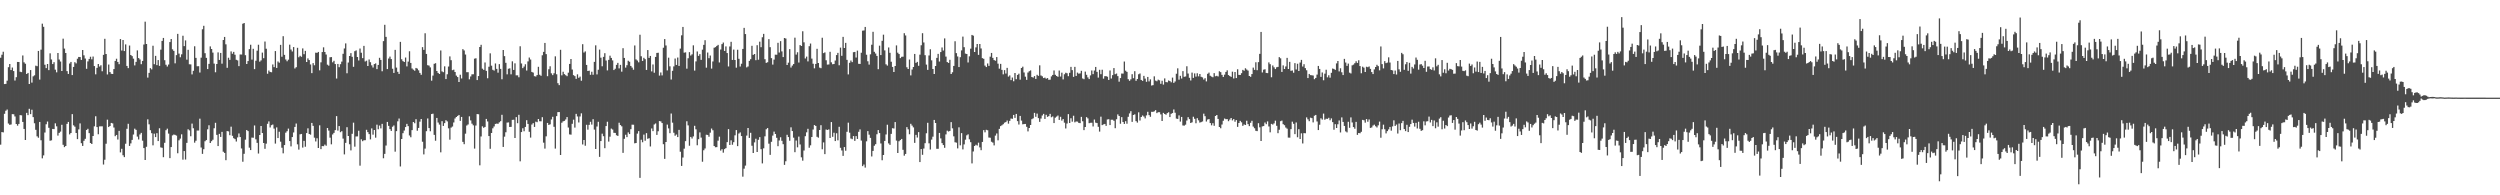<?xml version="1.0" encoding="UTF-8"?>
<svg xmlns="http://www.w3.org/2000/svg" width="1920" height="150">
  <path d="M0 44.362h1v66.755H0zM1 42.021h1v59.416H1zM2 39.727h1v61.966H2zM3 64.559h1v22.858H3zM4 64.414h1v20.634H4zM5 61.930h1v22.197H5zM6 51.587h1v43.264H6zM7 49.139h1v46.740H7zM8 53.791h1v41.820H8zM9 51.868h1v35.797H9zM10 54.567h1v33.201H10zM11 61.844h1v27.597H11zM12 59.301h1v35.948H12zM13 47.542h1v48.991H13zM14 47.599h1v47.588H14zM15 55.071h1v33.373H15zM16 55.383h1v33.202H16zM17 42.621h1v51.013H17zM18 47.874h1v51.166H18zM19 48.956h1v58.555H19zM20 56.831h1v29.845H20zM21 56.001h1v32.413H21zM22 64.529h1v19.022H22zM23 53.803h1v33.843H23zM24 63.416h1v20.878H24zM25 58.631h1v31.350H25zM26 57.853h1v36.820H26zM27 50.425h1v49.277H27zM28 50.854h1v53.848H28zM29 39.126h1v66.670H29zM30 61.144h1v32.488H30zM31 38.159h1v69.557H31zM32 18.164h1v103.460H32zM33 20.591h1v98.774H33zM34 49.726h1v52.050H34zM35 52.340h1v43.080H35zM36 49.163h1v44.183H36zM37 53.853h1v44.298H37zM38 40.971h1v67.093H38zM39 45.656h1v62.104H39zM40 49.202h1v49.839H40zM41 47.780h1v51.389H41zM42 53.480h1v41.248H42zM43 55.564h1v41.465H43zM44 40.689h1v63.445H44zM45 45.705h1v56.344H45zM46 47.277h1v53.816H46zM47 54.549h1v41.283H47zM48 29.678h1v81.545H48zM49 37.350h1v75.630H49zM50 40.720h1v71.390H50zM51 54.615h1v40.501H51zM52 56.786h1v36.835H52zM53 48.777h1v54.423H53zM54 47.587h1v54.573H54zM55 57.675h1v29.981H55zM56 51.412h1v44.854H56zM57 47.774h1v49.527H57zM58 48.670h1v53.498H58zM59 45.112h1v61.754H59zM60 43.715h1v55.654H60zM61 43.827h1v50.942H61zM62 46.014h1v63.947H62zM63 38.420h1v73.662H63zM64 42.490h1v65.627H64zM65 44.927h1v61.695H65zM66 52.844h1v46.970H66zM67 47.170h1v51.773H67zM68 45.236h1v57.024H68zM69 43.577h1v66.243H69zM70 45.569h1v65.016H70zM71 43.423h1v61.021H71zM72 50.743h1v46.300H72zM73 57.105h1v32.178H73zM74 52.144h1v45.451H74zM75 49.159h1v53.950H75zM76 51.105h1v45.957H76zM77 50.128h1v46.905H77zM78 54.755h1v42.286H78zM79 42.117h1v84.268H79zM80 29.821h1v92.872H80zM81 41.453h1v68.941H81zM82 57.208h1v34.684H82zM83 49.553h1v48.037H83zM84 55.324h1v41.466H84zM85 56.655h1v37.735H85zM86 56.808h1v37.943H86zM87 53.025h1v44.932H87zM88 46.812h1v57.778H88zM89 45.124h1v58.495H89zM90 47.589h1v59.547H90zM91 49.312h1v51.191H91zM92 30.004h1v87.063H92zM93 38.794h1v75.500H93zM94 30.736h1v88.533H94zM95 39.196h1v81.461H95zM96 34.078h1v76.295H96zM97 50.653h1v48.273H97zM98 52.319h1v42.734H98zM99 34.968h1v77.112H99zM100 42.226h1v67.907H100zM101 43.119h1v64.322H101zM102 45.032h1v58.272H102zM103 50.231h1v48.595H103zM104 47.497h1v52.224H104zM105 38.727h1v66.189H105zM106 44.578h1v62.537H106zM107 45.694h1v57.580H107zM108 49.295h1v52.765H108zM109 46.776h1v61.244H109zM110 34.193h1v79.540H110zM111 16.622h1v106.251H111zM112 33.814h1v78.904H112zM113 59.582h1v32.051H113zM114 55.973h1v39.505H114zM115 52.334h1v47.670H115zM116 53.273h1v49.021H116zM117 35.102h1v76.495H117zM118 49.300h1v53.357H118zM119 42.910h1v62.383H119zM120 50.020h1v52.285H120zM121 46.108h1v62.227H121zM122 50.593h1v47.923H122zM123 38.130h1v75.085H123zM124 31.455h1v82.061H124zM125 29.148h1v91.556H125zM126 46.211h1v63.481H126zM127 49.697h1v50.306H127zM128 51.087h1v47.733H128zM129 49.550h1v53.048H129zM130 32.288h1v89.161H130zM131 29.931h1v83.030H131zM132 37.879h1v66.096H132zM133 39.045h1v64.298H133zM134 48.664h1v54.907H134zM135 42.317h1v61.838H135zM136 26.004h1v91.684H136zM137 41.175h1v66.620H137zM138 43.988h1v62.461H138zM139 41.716h1v61.466H139zM140 27.465h1v95.153H140zM141 35.455h1v80.587H141zM142 31.034h1v91.464H142zM143 45.838h1v63.868H143zM144 38.266h1v61.035H144zM145 49.370h1v50.774H145zM146 49.443h1v55.198H146zM147 57.114h1v37.790H147zM148 54.398h1v44.111H148zM149 35.548h1v74.019H149zM150 44.444h1v63.620H150zM151 50.908h1v49.355H151zM152 50.826h1v49.400H152zM153 55.726h1v35.407H153zM154 44.299h1v68.993H154zM155 22.460h1v95.695H155zM156 19.836h1v94.756H156zM157 40.872h1v67.633H157zM158 44.422h1v63.151H158zM159 53.055h1v46.297H159zM160 49.072h1v47.120H160zM161 35.625h1v74.191H161zM162 37.623h1v70.802H162zM163 40.380h1v66.918H163zM164 48.865h1v49.631H164zM165 55.476h1v38.820H165zM166 49.152h1v54.444H166zM167 40.251h1v71.925H167zM168 46.006h1v56.786H168zM169 40.648h1v64.523H169zM170 48.884h1v52.410H170zM171 30.736h1v85.793H171zM172 28.353h1v89.124H172zM173 34.027h1v88.993H173zM174 52.081h1v48.593H174zM175 44.340h1v56.586H175zM176 45.959h1v57.890H176zM177 39.471h1v57.808H177zM178 41.269h1v63.050H178zM179 39.853h1v66.292H179zM180 42.039h1v64.821H180zM181 45.927h1v62.787H181zM182 46.369h1v59.151H182zM183 50.812h1v51.712H183zM184 41.825h1v63.455H184zM185 41.877h1v72.127H185zM186 18.251h1v105.950H186zM187 17.685h1v100.456H187zM188 42.410h1v64.875H188zM189 49.169h1v50.668H189zM190 46.905h1v53.820H190zM191 37.716h1v75.711H191zM192 34.358h1v80.917H192zM193 45.777h1v59.895H193zM194 37.470h1v68.297H194zM195 53.069h1v43.294H195zM196 46.656h1v60.332H196zM197 38.911h1v70.793H197zM198 34.368h1v83.560H198zM199 47.385h1v56.314H199zM200 46.401h1v50.355H200zM201 40.397h1v61.772H201zM202 44.689h1v65.138H202zM203 31.898h1v82.376H203zM204 37.421h1v72.936H204zM205 56.644h1v38.439H205zM206 54.166h1v39.051H206zM207 55.243h1v42.670H207zM208 55.504h1v40.638H208zM209 49.505h1v46.162H209zM210 51.580h1v47.180H210zM211 39.205h1v71.095H211zM212 52.168h1v45.678H212zM213 47.181h1v58.869H213zM214 48.136h1v53.030H214zM215 34.476h1v74.340H215zM216 43.569h1v69.874H216zM217 27.784h1v89.960H217zM218 42.113h1v69.285H218zM219 45.690h1v56.189H219zM220 47.063h1v53.697H220zM221 45.822h1v52.941H221zM222 34.293h1v74.032H222zM223 38.022h1v74.392H223zM224 39.515h1v65.736H224zM225 36.147h1v65.598H225zM226 52.566h1v44.944H226zM227 51.628h1v43.260H227zM228 36.726h1v74.137H228zM229 43.975h1v70.904H229zM230 42.851h1v60.296H230zM231 43.608h1v59.266H231zM232 37.194h1v76.151H232zM233 41.603h1v66.592H233zM234 39.043h1v73.644H234zM235 47.600h1v54.602H235zM236 44.848h1v53.700H236zM237 46.131h1v56.772H237zM238 49.531h1v53.882H238zM239 56.176h1v38.236H239zM240 48.497h1v48.191H240zM241 50.119h1v55.587H241zM242 40.436h1v68.193H242zM243 40.595h1v65.618H243zM244 39.860h1v73.828H244zM245 54.009h1v42.244H245zM246 47.854h1v66.684H246zM247 40.003h1v72.171H247zM248 36.371h1v75.885H248zM249 39.950h1v71.084H249zM250 41.908h1v70.039H250zM251 49.648h1v48.638H251zM252 50.433h1v49.849H252zM253 43.982h1v61.723H253zM254 43.845h1v67.027H254zM255 47.859h1v55.389H255zM256 46.692h1v55.333H256zM257 49.217h1v50.704H257zM258 60.312h1v28.878H258zM259 49.112h1v51.180H259zM260 51.612h1v45.231H260zM261 49.319h1v52.195H261zM262 47.293h1v53.482H262zM263 41.334h1v65.120H263zM264 37.196h1v81.376H264zM265 33.346h1v76.384H265zM266 56.255h1v41.414H266zM267 48.022h1v56.423H267zM268 43.015h1v67.794H268zM269 40.820h1v74.687H269zM270 43.645h1v59.130H270zM271 51.293h1v42.909H271zM272 39.297h1v73.321H272zM273 38.707h1v66.102H273zM274 43.784h1v60.975H274zM275 46.453h1v53.968H275zM276 37.278h1v89.931H276zM277 40.490h1v66.504H277zM278 44.671h1v63.760H278zM279 35.228h1v72.499H279zM280 47.184h1v60.510H280zM281 46.598h1v53.108H281zM282 50.682h1v50.804H282zM283 45.662h1v57.355H283zM284 47.754h1v59.321H284zM285 50.200h1v48.408H285zM286 51.886h1v51.551H286zM287 49.179h1v50.684H287zM288 48.700h1v57.014H288zM289 53.114h1v42.646H289zM290 49.870h1v49.429H290zM291 44.388h1v51.995H291zM292 46.021h1v52.606H292zM293 54.750h1v40.398H293zM294 31.574h1v89.984H294zM295 19.062h1v99.095H295zM296 28.331h1v83.426H296zM297 53.032h1v40.630H297zM298 44.972h1v51.708H298zM299 43.456h1v55.735H299zM300 45.352h1v55.215H300zM301 52.771h1v44.552H301zM302 56.031h1v40.324H302zM303 38.318h1v78.170H303zM304 51.930h1v48.792H304zM305 55.143h1v38.063H305zM306 56.759h1v34.295H306zM307 32.176h1v95.668H307zM308 45.523h1v61.222H308zM309 46.928h1v55.352H309zM310 47.627h1v52.600H310zM311 44.199h1v53.386H311zM312 50.970h1v44.149H312zM313 47.332h1v49.552H313zM314 39.350h1v64.706H314zM315 48.338h1v57.074H315zM316 52.578h1v47.379H316zM317 53.482h1v40.233H317zM318 54.313h1v40.351H318zM319 52.186h1v39.355H319zM320 52.669h1v47.754H320zM321 54.012h1v44.225H321zM322 56.021h1v37.415H322zM323 57.468h1v33.935H323zM324 36.197h1v72.644H324zM325 38.293h1v80.307H325zM326 25.565h1v88.543H326zM327 41.445h1v59.334H327zM328 50.053h1v40.943H328zM329 50.383h1v47.996H329zM330 51.740h1v49.048H330zM331 61.959h1v25.654H331zM332 58.047h1v29.242H332zM333 49.013h1v54.571H333zM334 48.520h1v59.577H334zM335 54.504h1v36.092H335zM336 56.030h1v38.091H336zM337 56.856h1v38.813H337zM338 38.770h1v78.214H338zM339 54.823h1v38.239H339zM340 55.471h1v41.224H340zM341 50.960h1v43.603H341zM342 60.718h1v31.594H342zM343 57.013h1v36.206H343zM344 51.078h1v47.491H344zM345 43.309h1v63.943H345zM346 46.252h1v51.762H346zM347 53.903h1v43.270H347zM348 53.495h1v40.559H348zM349 55.284h1v35.719H349zM350 58.062h1v31.784H350zM351 59.181h1v29.881H351zM352 62.969h1v25.325H352zM353 57.390h1v35.414H353zM354 60.236h1v29.585H354zM355 37.740h1v71.213H355zM356 38.767h1v71.986H356zM357 41.899h1v60.763H357zM358 55.434h1v40.959H358zM359 55.460h1v40.142H359zM360 60.937h1v28.432H360zM361 58.739h1v33.729H361zM362 57.080h1v37.918H362zM363 57.045h1v39.195H363zM364 45.068h1v69.056H364zM365 44.773h1v51.643H365zM366 61.511h1v26.092H366zM367 58.411h1v29.353H367zM368 36.108h1v90.892H368zM369 34.418h1v70.392H369zM370 52.741h1v44.275H370zM371 53.638h1v44.495H371zM372 47.972h1v49.496H372zM373 54.438h1v36.896H373zM374 60.116h1v33.164H374zM375 51.277h1v53.220H375zM376 40.949h1v73.321H376zM377 50.417h1v51.729H377zM378 53.618h1v44.934H378zM379 54.213h1v42.920H379zM380 48.751h1v46.445H380zM381 52.897h1v42.045H381zM382 55.792h1v39.271H382zM383 49.245h1v44.706H383zM384 52.897h1v40.195H384zM385 60.853h1v27.298H385zM386 38.404h1v74.423H386zM387 43.100h1v61.864H387zM388 48.219h1v53.340H388zM389 57.064h1v37.077H389zM390 52.784h1v41.243H390zM391 52.459h1v45.076H391zM392 57.100h1v40.317H392zM393 47.109h1v44.927H393zM394 53.726h1v38.239H394zM395 48.629h1v57.365H395zM396 57.845h1v32.121H396zM397 57.859h1v36.743H397zM398 59.364h1v28.793H398zM399 35.549h1v88.353H399zM400 48.725h1v52.715H400zM401 52.341h1v46.174H401zM402 51.116h1v49.673H402zM403 49.367h1v48.098H403zM404 54.178h1v38.129H404zM405 47.164h1v48.006H405zM406 44.204h1v57.021H406zM407 45.731h1v59.928H407zM408 55.242h1v40.422H408zM409 55.781h1v38.798H409zM410 58.518h1v38.960H410zM411 58.792h1v34.662H411zM412 57.648h1v36.206H412zM413 51.300h1v40.106H413zM414 57.414h1v35.732H414zM415 58.217h1v34.956H415zM416 42.428h1v47.593H416zM417 39.839h1v69.704H417zM418 32.948h1v81.181H418zM419 41.574h1v63.110H419zM420 58.515h1v35.877H420zM421 53.193h1v42.773H421zM422 50.913h1v44.568H422zM423 56.305h1v35.465H423zM424 57.724h1v31.984H424zM425 56.273h1v41.102H425zM426 43.238h1v70.882H426zM427 57.050h1v32.145H427zM428 63.890h1v22.220H428zM429 65.395h1v20.672H429zM430 38.232h1v80.821H430zM431 57.841h1v36.397H431zM432 55.097h1v38.073H432zM433 56.940h1v35.909H433zM434 57.732h1v34.014H434zM435 58.541h1v31.359H435zM436 55.827h1v42.097H436zM437 49.088h1v54.145H437zM438 45.330h1v58.095H438zM439 53.390h1v41.665H439zM440 57.678h1v34.236H440zM441 58.454h1v39.539H441zM442 60.558h1v26.914H442zM443 57.109h1v32.342H443zM444 59.766h1v34.310H444zM445 58.810h1v30.645H445zM446 62.008h1v25.021H446zM447 33.962h1v76.977H447zM448 40.362h1v67.182H448zM449 39.473h1v72.450H449zM450 49.855h1v46.001H450zM451 54.544h1v45.016H451zM452 54.262h1v41.629H452zM453 57.441h1v36.085H453zM454 55.116h1v40.586H454zM455 57.405h1v34.156H455zM456 47.503h1v52.037H456zM457 34.823h1v79.624H457zM458 57.130h1v40.074H458zM459 53.561h1v39.977H459zM460 38.114h1v82.372H460zM461 44.304h1v64.013H461zM462 50.913h1v51.746H462zM463 43.656h1v60.939H463zM464 40.878h1v72.924H464zM465 46.491h1v50.350H465zM466 54.089h1v39.407H466zM467 45.986h1v62.775H467zM468 42.764h1v62.221H468zM469 44.475h1v54.290H469zM470 46.393h1v53.086H470zM471 53.801h1v48.197H471zM472 52.783h1v49.298H472zM473 49.812h1v54.049H473zM474 48.304h1v56.088H474zM475 52.536h1v41.746H475zM476 49.831h1v46.231H476zM477 55.026h1v41.986H477zM478 37.004h1v80.397H478zM479 44.505h1v62.104H479zM480 51.925h1v51.551H480zM481 50.054h1v55.280H481zM482 46.621h1v55.070H482zM483 47.402h1v55.567H483zM484 50.636h1v48.579H484zM485 51.906h1v43.824H485zM486 53.549h1v42.224H486zM487 34.939h1v75.139H487zM488 45.593h1v64.238H488zM489 46.516h1v56.113H489zM490 47.859h1v52.869H490zM491 26.657h1v109.932H491zM492 43.198h1v64.106H492zM493 46.821h1v62.461H493zM494 44.400h1v58.979H494zM495 45.464h1v62.633H495zM496 53.687h1v48.545H496zM497 38.433h1v68.188H497zM498 44.448h1v61.667H498zM499 42.944h1v69.522H499zM500 54.848h1v43.801H500zM501 49.531h1v51.194H501zM502 55.854h1v39.755H502zM503 43.750h1v51.074H503zM504 40.636h1v62.968H504zM505 40.508h1v60.282H505zM506 58.086h1v34.884H506zM507 55.653h1v37.596H507zM508 57.888h1v36.608H508zM509 36.635h1v74.091H509zM510 30.015h1v91.997H510zM511 34.915h1v74.148H511zM512 54.049h1v41.627H512zM513 44.289h1v54.302H513zM514 50.958h1v51.354H514zM515 61.089h1v26.126H515zM516 54.396h1v39.818H516zM517 51.002h1v50.934H517zM518 44.955h1v59.293H518zM519 49.890h1v53.422H519zM520 44.162h1v61.125H520zM521 50.636h1v49.098H521zM522 37.304h1v79.229H522zM523 27.124h1v100.334H523zM524 20.704h1v100.277H524zM525 40.436h1v73.727H525zM526 40.179h1v68.203H526zM527 52.721h1v40.400H527zM528 44.753h1v51.552H528zM529 40.053h1v71.848H529zM530 42.668h1v62.497H530zM531 41.736h1v64.661H531zM532 34.807h1v69.925H532zM533 54.224h1v42.386H533zM534 47.178h1v52.127H534zM535 39.537h1v72.022H535zM536 42.915h1v63.995H536zM537 41.553h1v60.137H537zM538 45.989h1v59.712H538zM539 38.131h1v86.070H539zM540 34.438h1v80.952H540zM541 30.861h1v83.156H541zM542 51.964h1v51.493H542zM543 40.319h1v63.302H543zM544 44.672h1v60.362H544zM545 42.641h1v59.256H545zM546 52.697h1v46.014H546zM547 47.210h1v52.845H547zM548 36.642h1v75.473H548zM549 36.212h1v76.909H549zM550 35.253h1v77.740H550zM551 34.466h1v73.580H551zM552 47.998h1v56.980H552zM553 38.017h1v77.663H553zM554 33.905h1v80.691H554zM555 32.645h1v84.607H555zM556 39.121h1v75.422H556zM557 35.612h1v78.132H557zM558 40.768h1v68.402H558zM559 51.055h1v48.135H559zM560 35.680h1v75.692H560zM561 32.099h1v75.659H561zM562 46.012h1v65.161H562zM563 38.075h1v71.151H563zM564 46.083h1v57.842H564zM565 51.993h1v47.920H565zM566 38.216h1v74.014H566zM567 45.176h1v57.378H567zM568 51.089h1v50.610H568zM569 48.926h1v55.567H569zM570 37.570h1v98.097H570zM571 21.390h1v108.156H571zM572 26.186h1v101.009H572zM573 51.758h1v52.399H573zM574 51.051h1v47.252H574zM575 46.760h1v59.170H575zM576 45.477h1v56.535H576zM577 35.161h1v76.740H577zM578 42.124h1v75.398H578zM579 41.465h1v67.877H579zM580 46.239h1v60.326H580zM581 34.737h1v81.999H581zM582 45.901h1v61.477H582zM583 32.023h1v73.316H583zM584 36.230h1v78.365H584zM585 28.629h1v96.846H585zM586 25.991h1v87.937H586zM587 45.445h1v59.273H587zM588 48.307h1v50.988H588zM589 47.814h1v50.529H589zM590 30.070h1v80.245H590zM591 36.262h1v82.693H591zM592 44.655h1v64.258H592zM593 49.606h1v54.527H593zM594 45.785h1v55.264H594zM595 41.994h1v60.933H595zM596 42.027h1v63.811H596zM597 32.884h1v79.393H597zM598 40.341h1v67.518H598zM599 31.591h1v73.849H599zM600 39.463h1v68.675H600zM601 43.851h1v66.900H601zM602 29.162h1v97.461H602zM603 29.578h1v94.251H603zM604 49.912h1v53.614H604zM605 48.130h1v57.143H605zM606 37.749h1v70.320H606zM607 51.851h1v45.959H607zM608 50.381h1v50.287H608zM609 49.224h1v56.515H609zM610 28.944h1v87.926H610zM611 41.943h1v65.978H611zM612 40.148h1v73.019H612zM613 48.046h1v56.857H613zM614 34.611h1v76.353H614zM615 35.319h1v85.512H615zM616 24.021h1v99.351H616zM617 32.509h1v83.124H617zM618 44.923h1v59.698H618zM619 43.448h1v58.170H619zM620 47.158h1v51.757H620zM621 35.478h1v77.983H621zM622 33.421h1v78.184H622zM623 44.995h1v60.213H623zM624 48.926h1v50.550H624zM625 52.482h1v43.554H625zM626 49.078h1v47.615H626zM627 37.487h1v67.565H627zM628 48.390h1v57.357H628zM629 51.942h1v47.898H629zM630 52.382h1v43.748H630zM631 28.955h1v85.690H631zM632 40.789h1v68.588H632zM633 40.235h1v78.116H633zM634 46.292h1v53.168H634zM635 49.613h1v50.210H635zM636 49.524h1v49.853H636zM637 39.780h1v66.229H637zM638 47.884h1v45.868H638zM639 49.370h1v55.688H639zM640 49.164h1v52.771H640zM641 46.515h1v61.808H641zM642 42.275h1v60.083H642zM643 40.605h1v67.187H643zM644 50.108h1v47.287H644zM645 36.559h1v76.975H645zM646 42.864h1v72.688H646zM647 28.332h1v91.350H647zM648 36.873h1v76.067H648zM649 32.906h1v82.866H649zM650 45.959h1v55.254H650zM651 57.114h1v37.090H651zM652 48.208h1v53.690H652zM653 46.474h1v59.902H653zM654 47.741h1v59.139H654zM655 40.114h1v64.404H655zM656 39.871h1v68.301H656zM657 44.194h1v60.374H657zM658 38.885h1v67.836H658zM659 49.018h1v52.183H659zM660 49.095h1v50.296H660zM661 40.498h1v67.501H661zM662 23.543h1v104.060H662zM663 23.387h1v102.975H663zM664 20.678h1v108.029H664zM665 42.013h1v66.538H665zM666 47.068h1v53.654H666zM667 49.616h1v53.802H667zM668 41.704h1v64.177H668zM669 34.355h1v85.822H669zM670 24.441h1v91.482H670zM671 39.786h1v72.141H671zM672 41.099h1v69.640H672zM673 42.977h1v60.138H673zM674 53.163h1v46.729H674zM675 35.089h1v67.116H675zM676 42.298h1v67.870H676zM677 31.339h1v91.727H677zM678 26.625h1v92.394H678zM679 38.730h1v69.520H679zM680 49.385h1v53.892H680zM681 50.369h1v45.437H681zM682 36.475h1v73.667H682zM683 40.527h1v70.718H683zM684 47.397h1v55.390H684zM685 51.400h1v47.055H685zM686 55.315h1v43.423H686zM687 50.704h1v43.019H687zM688 34.842h1v73.140H688zM689 40.470h1v77.019H689zM690 41.546h1v66.961H690zM691 44.645h1v62.923H691zM692 43.608h1v63.083H692zM693 43.525h1v71.531H693zM694 25.483h1v94.069H694zM695 27.232h1v90.970H695zM696 51.659h1v45.974H696zM697 52.982h1v46.325H697zM698 45.745h1v57.396H698zM699 57.887h1v37.203H699zM700 53.386h1v43.094H700zM701 51.473h1v46.364H701zM702 41.432h1v68.305H702zM703 48.258h1v55.326H703zM704 47.513h1v58.089H704zM705 50.525h1v50.938H705zM706 42.006h1v82.468H706zM707 34.777h1v79.714H707zM708 25.485h1v93.405H708zM709 32.596h1v81.456H709zM710 42.370h1v67.590H710zM711 49.589h1v52.766H711zM712 53.668h1v40.665H712zM713 42.578h1v67.516H713zM714 37.848h1v76.969H714zM715 46.329h1v60.889H715zM716 52.982h1v51.981H716zM717 56.841h1v35.254H717zM718 50.696h1v43.774H718zM719 44.457h1v69.835H719zM720 41.355h1v72.903H720zM721 47.247h1v54.860H721zM722 39.988h1v66.320H722zM723 36.451h1v73.464H723zM724 38.802h1v72.593H724zM725 29.505h1v84.007H725zM726 43.478h1v59.731H726zM727 47.649h1v52.707H727zM728 48.347h1v52.688H728zM729 45.943h1v54.631H729zM730 56.820h1v36.954H730zM731 55.497h1v43.071H731zM732 50.614h1v54.106H732zM733 31.713h1v77.541H733zM734 40.788h1v68.761H734zM735 43.382h1v70.581H735zM736 51.518h1v46.286H736zM737 43.906h1v67.700H737zM738 38.685h1v63.539H738zM739 28.105h1v86.650H739zM740 36.258h1v74.661H740zM741 41.171h1v66.070H741zM742 41.486h1v62.467H742zM743 47.987h1v55.163H743zM744 43.269h1v63.725H744zM745 37.367h1v71.865H745zM746 26.834h1v98.658H746zM747 27.385h1v88.939H747zM748 39.931h1v72.205H748zM749 36.424h1v74.725H749zM750 33.772h1v78.009H750zM751 42.118h1v67.465H751zM752 33.801h1v79.404H752zM753 37.203h1v78.156H753zM754 44.661h1v64.348H754zM755 45.146h1v54.778H755zM756 50.371h1v51.286H756zM757 51.496h1v48.177H757zM758 48.745h1v51.320H758zM759 50.591h1v55.033H759zM760 43.496h1v62.274H760zM761 40.660h1v68.185H761zM762 44.421h1v65.122H762zM763 46.140h1v65.529H763zM764 46.653h1v57.486H764zM765 43.842h1v58.639H765zM766 48.913h1v58.852H766zM767 52.753h1v46.229H767zM768 49.052h1v47.833H768zM769 53.645h1v42.570H769zM770 57.097h1v38.311H770zM771 53.886h1v40.331H771zM772 56.477h1v37.261H772zM773 52.130h1v40.424H773zM774 58.811h1v36.143H774zM775 57.903h1v34.915H775zM776 61.523h1v29.516H776zM777 59.535h1v31.694H777zM778 62.414h1v25.831H778zM779 56.072h1v34.442H779zM780 60.800h1v26.724H780zM781 57.546h1v35.470H781zM782 56.588h1v39.029H782zM783 61.204h1v27.825H783zM784 52.226h1v40.379H784zM785 51.210h1v44.277H785zM786 55.660h1v39.642H786zM787 58.903h1v36.294H787zM788 61.332h1v36.050H788zM789 55.689h1v45.213H789zM790 54.678h1v43.620H790zM791 54.064h1v41.959H791zM792 59.139h1v32.398H792zM793 59.607h1v31.249H793zM794 58.425h1v28.235H794zM795 60.639h1v29.062H795zM796 57.437h1v29.791H796zM797 58.254h1v32.478H797zM798 50.193h1v43.413H798zM799 57.959h1v33.060H799zM800 58.614h1v30.075H800zM801 59.937h1v27.493H801zM802 59.584h1v31.749H802zM803 60.491h1v27.675H803zM804 59.959h1v29.805H804zM805 61.305h1v27.862H805zM806 61.197h1v26.257H806zM807 58.676h1v31.386H807zM808 57.558h1v31.888H808zM809 54.098h1v40.403H809zM810 57.442h1v32.915H810zM811 58.372h1v31.160H811zM812 58.959h1v29.791H812zM813 54.160h1v37.960H813zM814 58.760h1v30.921H814zM815 55.814h1v36.817H815zM816 60.993h1v30.444H816zM817 57.022h1v37.207H817zM818 55.861h1v42.821H818zM819 56.290h1v38.604H819zM820 58.521h1v29.156H820zM821 55.916h1v38.560H821zM822 51.371h1v39.474H822zM823 53.881h1v39.566H823zM824 59.056h1v29.829H824zM825 51.371h1v42.555H825zM826 58.341h1v34.965H826zM827 55.778h1v37.590H827zM828 56.579h1v37.805H828zM829 56.360h1v38.184H829zM830 54.353h1v35.404H830zM831 60.238h1v32.913H831zM832 60.809h1v39.123H832zM833 54.988h1v42.540H833zM834 57.455h1v32.493H834zM835 59.421h1v31.530H835zM836 60.698h1v33.908H836zM837 57.915h1v36.406H837zM838 54.108h1v40.168H838zM839 56.928h1v40.172H839zM840 54.167h1v37.656H840zM841 51.414h1v42.792H841zM842 55.195h1v39.299H842zM843 59.599h1v37.792H843zM844 53.629h1v47.459H844zM845 56.970h1v32.632H845zM846 53.542h1v42.584H846zM847 60.442h1v35.122H847zM848 58.544h1v36.612H848zM849 58.458h1v38.202H849zM850 58.945h1v32.798H850zM851 61.406h1v30.127H851zM852 54.122h1v41.943H852zM853 60.319h1v31.633H853zM854 57.689h1v34.268H854zM855 52.279h1v40.503H855zM856 56.967h1v41.506H856zM857 56.460h1v35.122H857zM858 58.456h1v29.412H858zM859 62.714h1v26.395H859zM860 59.934h1v35.119H860zM861 56.474h1v33.484H861zM862 56.515h1v37.201H862zM863 47.271h1v47.894H863zM864 54.273h1v38.798H864zM865 55.171h1v39.837H865zM866 60.830h1v28.897H866zM867 62.063h1v25.045H867zM868 60.939h1v24.486H868zM869 56.995h1v36.612H869zM870 60.047h1v28.287H870zM871 54.671h1v33.143H871zM872 62.064h1v30.982H872zM873 60.667h1v33.511H873zM874 57.043h1v29.247H874zM875 56.435h1v36.139H875zM876 61.391h1v28.444H876zM877 62.107h1v26.580H877zM878 58.288h1v31.211H878zM879 60.373h1v30.573H879zM880 62.811h1v25.834H880zM881 59.077h1v26.805H881zM882 62.529h1v25.904H882zM883 60.909h1v28.792H883zM884 65.695h1v20.178H884zM885 65.378h1v20.518H885zM886 58.645h1v26.846H886zM887 61.887h1v22.704H887zM888 62.396h1v24.484H888zM889 61.167h1v25.024H889zM890 61.707h1v24.482H890zM891 64.384h1v23.453H891zM892 62.008h1v30.906H892zM893 64.976h1v21.693H893zM894 60.194h1v27.341H894zM895 63.051h1v25.050H895zM896 63.208h1v23.663H896zM897 61.782h1v24.431H897zM898 62.279h1v27.634H898zM899 63.226h1v24.169H899zM900 59.615h1v27.231H900zM901 63.650h1v20.407H901zM902 62.549h1v24.043H902zM903 56.619h1v34.462H903zM904 52.465h1v38.862H904zM905 61.201h1v27.448H905zM906 58.196h1v35.207H906zM907 60.294h1v29.525H907zM908 54.636h1v41.709H908zM909 59.000h1v37.488H909zM910 58.750h1v36.985H910zM911 50.900h1v41.665H911zM912 56.488h1v33.523H912zM913 59.758h1v31.720H913zM914 61.778h1v32.700H914zM915 55.739h1v38.226H915zM916 59.803h1v29.850H916zM917 56.395h1v34.866H917zM918 58.824h1v35.830H918zM919 56.288h1v34.476H919zM920 58.629h1v33.772H920zM921 56.835h1v37.335H921zM922 58.965h1v34.842H922zM923 59.465h1v33.803H923zM924 61.061h1v26.223H924zM925 60.064h1v29.153H925zM926 62.520h1v30.800H926zM927 56.659h1v35.131H927zM928 55.766h1v35.700H928zM929 58.144h1v36.388H929zM930 58.842h1v37.431H930zM931 59.356h1v35.258H931zM932 56.169h1v40.444H932zM933 58.560h1v30.552H933zM934 58.210h1v30.095H934zM935 58.704h1v32.620H935zM936 54.733h1v42.822H936zM937 55.394h1v43.128H937zM938 57.512h1v38.115H938zM939 59.086h1v33.634H939zM940 57.366h1v33.692H940zM941 55.257h1v36.310H941zM942 54.028h1v37.469H942zM943 57.663h1v35.409H943zM944 58.427h1v33.445H944zM945 59.016h1v31.596H945zM946 55.045h1v37.405H946zM947 60.253h1v31.191H947zM948 55.310h1v38.169H948zM949 59.979h1v32.218H949zM950 53.171h1v44.286H950zM951 57.509h1v36.975H951zM952 57.600h1v35.201H952zM953 56.220h1v37.734H953zM954 53.675h1v43.008H954zM955 54.313h1v41.294H955zM956 52.417h1v43.582H956zM957 53.405h1v39.315H957zM958 54.221h1v41.104H958zM959 58.373h1v38.519H959zM960 58.995h1v35.305H960zM961 56.869h1v35.926H961zM962 51.943h1v45.272H962zM963 53.639h1v44.857H963zM964 47.822h1v52.634H964zM965 53.931h1v46.779H965zM966 47.721h1v46.873H966zM967 41.371h1v56.421H967zM968 24.514h1v83.790H968zM969 55.673h1v41.388H969zM970 53.514h1v43.325H970zM971 53.210h1v40.872H971zM972 55.998h1v39.368H972zM973 56.156h1v37.093H973zM974 47.928h1v49.181H974zM975 49.297h1v52.317H975zM976 59.340h1v35.784H976zM977 50.282h1v45.399H977zM978 51.687h1v43.074H978zM979 53.031h1v39.620H979zM980 51.639h1v44.986H980zM981 51.334h1v50.973H981zM982 43.857h1v55.755H982zM983 44.780h1v48.286H983zM984 55.228h1v37.417H984zM985 50.223h1v45.159H985zM986 52.987h1v43.191H986zM987 51.031h1v46.938H987zM988 44.444h1v54.383H988zM989 53.010h1v52.665H989zM990 47.505h1v58.226H990zM991 54.386h1v44.798H991zM992 54.124h1v39.314H992zM993 55.844h1v39.235H993zM994 48.503h1v54.502H994zM995 53.344h1v40.733H995zM996 48.933h1v56.509H996zM997 54.522h1v44.679H997zM998 48.030h1v58.708H998zM999 45.987h1v56.397H999zM1000 51.082h1v59.097H1000zM1001 49.284h1v52.972H1001zM1002 52.302h1v50.060H1002zM1003 53.981h1v36.192H1003zM1004 59.967h1v31.699H1004zM1005 56.796h1v36.301H1005zM1006 57.715h1v32.669H1006zM1007 57.793h1v32.914H1007zM1008 58.021h1v35.996H1008zM1009 60.800h1v28.058H1009zM1010 59.828h1v28.455H1010zM1011 57.275h1v36.031H1011zM1012 50.646h1v49.225H1012zM1013 52.948h1v42.852H1013zM1014 59.010h1v31.882H1014zM1015 55.654h1v36.188H1015zM1016 61.666h1v25.564H1016zM1017 56.596h1v35.345H1017zM1018 53.555h1v37.637H1018zM1019 59.391h1v31.883H1019zM1020 57.818h1v32.642H1020zM1021 59.658h1v32.723H1021zM1022 55.899h1v35.010H1022zM1023 52.660h1v41.139H1023zM1024 52.936h1v46.675H1024zM1025 53.636h1v41.763H1025zM1026 48.715h1v49.573H1026zM1027 46.823h1v48.589H1027zM1028 54.833h1v37.692H1028zM1029 52.431h1v49.308H1029zM1030 55.518h1v34.639H1030zM1031 57.662h1v36.003H1031zM1032 45.218h1v51.477H1032zM1033 48.021h1v52.918H1033zM1034 50.580h1v51.122H1034zM1035 48.862h1v44.666H1035zM1036 55.784h1v42.370H1036zM1037 56.440h1v33.707H1037zM1038 50.171h1v43.887H1038zM1039 49.628h1v47.961H1039zM1040 48.538h1v50.319H1040zM1041 47.028h1v46.589H1041zM1042 48.348h1v55.210H1042zM1043 46.281h1v55.861H1043zM1044 50.763h1v51.594H1044zM1045 56.273h1v44.945H1045zM1046 51.217h1v40.838H1046zM1047 51.964h1v40.416H1047zM1048 55.313h1v38.872H1048zM1049 51.237h1v40.227H1049zM1050 51.589h1v41.901H1050zM1051 51.064h1v40.700H1051zM1052 52.914h1v45.315H1052zM1053 55.325h1v42.574H1053zM1054 56.875h1v39.536H1054zM1055 53.283h1v42.469H1055zM1056 51.449h1v45.510H1056zM1057 49.748h1v48.158H1057zM1058 50.779h1v45.474H1058zM1059 53.996h1v39.375H1059zM1060 35.691h1v70.073H1060zM1061 49.240h1v50.047H1061zM1062 52.548h1v43.194H1062zM1063 46.968h1v52.311H1063zM1064 48.467h1v53.988H1064zM1065 48.078h1v52.637H1065zM1066 44.039h1v55.339H1066zM1067 48.028h1v49.458H1067zM1068 53.738h1v46.626H1068zM1069 54.057h1v43.002H1069zM1070 56.897h1v35.504H1070zM1071 54.169h1v42.536H1071zM1072 57.242h1v38.404H1072zM1073 46.777h1v55.779H1073zM1074 53.248h1v41.606H1074zM1075 55.144h1v44.833H1075zM1076 40.618h1v53.973H1076zM1077 41.684h1v51.127H1077zM1078 53.625h1v45.489H1078zM1079 49.346h1v51.383H1079zM1080 47.674h1v48.194H1080zM1081 54.370h1v47.067H1081zM1082 48.216h1v49.160H1082zM1083 56.524h1v38.737H1083zM1084 51.370h1v40.524H1084zM1085 52.660h1v41.744H1085zM1086 49.497h1v47.749H1086zM1087 44.161h1v50.196H1087zM1088 45.925h1v52.735H1088zM1089 53.509h1v39.974H1089zM1090 49.574h1v49.354H1090zM1091 49.262h1v51.250H1091zM1092 50.458h1v49.560H1092zM1093 52.212h1v40.947H1093zM1094 46.684h1v49.567H1094zM1095 55.134h1v38.144H1095zM1096 51.077h1v41.987H1096zM1097 51.041h1v38.513H1097zM1098 53.094h1v40.978H1098zM1099 53.621h1v38.458H1099zM1100 51.704h1v45.154H1100zM1101 54.126h1v38.414H1101zM1102 44.791h1v53.694H1102zM1103 50.949h1v43.004H1103zM1104 49.761h1v47.534H1104zM1105 57.090h1v34.017H1105zM1106 58.699h1v31.331H1106zM1107 46.154h1v53.133H1107zM1108 55.859h1v36.848H1108zM1109 53.205h1v45.501H1109zM1110 56.247h1v39.742H1110zM1111 48.217h1v48.631H1111zM1112 54.176h1v36.088H1112zM1113 52.847h1v35.901H1113zM1114 53.137h1v35.404H1114zM1115 53.666h1v40.744H1115zM1116 56.612h1v35.621H1116zM1117 56.508h1v43.058H1117zM1118 48.506h1v41.373H1118zM1119 50.772h1v40.513H1119zM1120 50.975h1v43.967H1120zM1121 46.091h1v58.030H1121zM1122 51.129h1v49.072H1122zM1123 54.366h1v39.489H1123zM1124 54.605h1v45.406H1124zM1125 54.012h1v38.492H1125zM1126 58.105h1v35.747H1126zM1127 58.506h1v37.550H1127zM1128 48.825h1v50.255H1128zM1129 50.640h1v44.187H1129zM1130 49.487h1v49.290H1130zM1131 56.266h1v40.690H1131zM1132 51.806h1v41.726H1132zM1133 54.986h1v44.867H1133zM1134 47.236h1v53.047H1134zM1135 55.347h1v40.049H1135zM1136 47.495h1v46.713H1136zM1137 55.989h1v39.705H1137zM1138 51.377h1v46.598H1138zM1139 56.423h1v31.890H1139zM1140 54.483h1v38.289H1140zM1141 59.944h1v30.325H1141zM1142 57.764h1v34.352H1142zM1143 62.712h1v29.675H1143zM1144 56.175h1v34.634H1144zM1145 45.100h1v48.932H1145zM1146 49.168h1v48.067H1146zM1147 51.766h1v41.662H1147zM1148 54.840h1v45.568H1148zM1149 56.827h1v39.436H1149zM1150 57.515h1v32.224H1150zM1151 46.703h1v49.761H1151zM1152 28.377h1v78.290H1152zM1153 52.564h1v49.825H1153zM1154 56.993h1v40.956H1154zM1155 55.417h1v35.636H1155zM1156 62.437h1v23.359H1156zM1157 57.160h1v33.990H1157zM1158 60.646h1v29.106H1158zM1159 57.973h1v35.821H1159zM1160 56.575h1v40.601H1160zM1161 54.575h1v41.903H1161zM1162 49.240h1v45.875H1162zM1163 50.260h1v46.896H1163zM1164 51.236h1v39.713H1164zM1165 52.657h1v51.853H1165zM1166 55.769h1v43.084H1166zM1167 52.227h1v48.722H1167zM1168 46.629h1v56.980H1168zM1169 43.578h1v55.605H1169zM1170 39.933h1v55.899H1170zM1171 47.959h1v49.832H1171zM1172 56.551h1v36.669H1172zM1173 58.298h1v35.743H1173zM1174 53.835h1v46.637H1174zM1175 49.904h1v45.254H1175zM1176 46.513h1v51.389H1176zM1177 56.008h1v40.153H1177zM1178 43.006h1v52.032H1178zM1179 45.787h1v48.353H1179zM1180 54.864h1v33.443H1180zM1181 57.677h1v32.763H1181zM1182 49.586h1v54.274H1182zM1183 52.067h1v57.846H1183zM1184 46.079h1v48.298H1184zM1185 53.194h1v41.580H1185zM1186 57.374h1v34.803H1186zM1187 56.271h1v34.543H1187zM1188 57.666h1v30.041H1188zM1189 59.942h1v29.347H1189zM1190 60.462h1v28.121H1190zM1191 59.851h1v30.778H1191zM1192 50.769h1v47.656H1192zM1193 62.896h1v29.405H1193zM1194 62.022h1v27.351H1194zM1195 58.471h1v31.409H1195zM1196 51.348h1v48.868H1196zM1197 54.685h1v41.093H1197zM1198 56.646h1v30.491H1198zM1199 55.295h1v32.663H1199zM1200 56.273h1v33.561H1200zM1201 63.932h1v22.861H1201zM1202 57.528h1v36.362H1202zM1203 53.199h1v50.341H1203zM1204 54.673h1v41.452H1204zM1205 58.916h1v33.026H1205zM1206 57.788h1v33.573H1206zM1207 50.386h1v38.507H1207zM1208 57.164h1v32.076H1208zM1209 55.127h1v37.700H1209zM1210 58.585h1v33.266H1210zM1211 53.779h1v38.122H1211zM1212 63.453h1v23.061H1212zM1213 44.477h1v72.262H1213zM1214 43.568h1v73.814H1214zM1215 42.602h1v67.244H1215zM1216 59.538h1v33.974H1216zM1217 60.570h1v24.186H1217zM1218 61.850h1v28.243H1218zM1219 61.668h1v27.793H1219zM1220 58.876h1v33.040H1220zM1221 55.952h1v36.496H1221zM1222 43.347h1v58.409H1222zM1223 54.655h1v36.545H1223zM1224 42.018h1v64.148H1224zM1225 52.496h1v44.370H1225zM1226 59.535h1v29.417H1226zM1227 38.982h1v76.072H1227zM1228 32.547h1v82.635H1228zM1229 38.061h1v69.957H1229zM1230 46.410h1v60.017H1230zM1231 53.295h1v44.556H1231zM1232 58.099h1v36.545H1232zM1233 31.482h1v81.411H1233zM1234 20.524h1v98.893H1234zM1235 41.878h1v65.600H1235zM1236 48.820h1v58.067H1236zM1237 47.725h1v56.329H1237zM1238 54.268h1v47.868H1238zM1239 41.491h1v58.151H1239zM1240 40.187h1v71.632H1240zM1241 41.405h1v66.505H1241zM1242 39.813h1v68.368H1242zM1243 41.013h1v70.693H1243zM1244 39.467h1v77.537H1244zM1245 13.141h1v114.388H1245zM1246 21.252h1v100.158H1246zM1247 50.223h1v51.127H1247zM1248 47.502h1v62.253H1248zM1249 47.885h1v58.089H1249zM1250 46.660h1v58.278H1250zM1251 38.737h1v68.900H1251zM1252 36.060h1v80.591H1252zM1253 33.514h1v83.048H1253zM1254 41.416h1v69.217H1254zM1255 39.605h1v67.737H1255zM1256 43.705h1v63.542H1256zM1257 34.553h1v84.658H1257zM1258 34.995h1v83.962H1258zM1259 24.639h1v110.474H1259zM1260 19.279h1v101.249H1260zM1261 40.982h1v75.153H1261zM1262 38.099h1v75.130H1262zM1263 49.193h1v52.299H1263zM1264 39.680h1v71.031H1264zM1265 30.287h1v86.551H1265zM1266 40.221h1v66.293H1266zM1267 34.971h1v71.799H1267zM1268 47.482h1v57.324H1268zM1269 44.568h1v56.567H1269zM1270 39.884h1v64.239H1270zM1271 35.709h1v75.682H1271zM1272 39.374h1v73.666H1272zM1273 38.781h1v70.403H1273zM1274 29.823h1v76.924H1274zM1275 25.614h1v86.490H1275zM1276 32.386h1v90.466H1276zM1277 34.303h1v79.175H1277zM1278 39.059h1v72.421H1278zM1279 38.892h1v73.246H1279zM1280 32.209h1v78.441H1280zM1281 35.771h1v72.669H1281zM1282 38.541h1v67.675H1282zM1283 43.802h1v62.762H1283zM1284 37.316h1v70.324H1284zM1285 49.226h1v54.390H1285zM1286 47.601h1v60.968H1286zM1287 50.308h1v49.892H1287zM1288 42.171h1v72.678H1288zM1289 39.756h1v67.646H1289zM1290 30.972h1v86.920H1290zM1291 34.764h1v82.020H1291zM1292 44.429h1v63.161H1292zM1293 41.071h1v60.103H1293zM1294 47.930h1v50.884H1294zM1295 42.296h1v59.233H1295zM1296 38.913h1v70.006H1296zM1297 43.681h1v58.168H1297zM1298 45.003h1v55.103H1298zM1299 47.466h1v51.471H1299zM1300 54.212h1v39.598H1300zM1301 42.307h1v61.380H1301zM1302 43.448h1v61.982H1302zM1303 49.436h1v52.849H1303zM1304 44.843h1v66.042H1304zM1305 35.080h1v78.063H1305zM1306 22.508h1v101.218H1306zM1307 18.457h1v104.996H1307zM1308 39.776h1v67.987H1308zM1309 56.061h1v36.403H1309zM1310 48.976h1v48.195H1310zM1311 53.878h1v44.081H1311zM1312 47.952h1v55.040H1312zM1313 46.365h1v57.633H1313zM1314 44.546h1v63.585H1314zM1315 36.624h1v76.194H1315zM1316 39.136h1v71.778H1316zM1317 38.406h1v70.444H1317zM1318 52.096h1v46.079H1318zM1319 36.484h1v78.228H1319zM1320 27.233h1v95.808H1320zM1321 27.582h1v100.611H1321zM1322 36.030h1v74.600H1322zM1323 35.733h1v75.960H1323zM1324 45.515h1v60.882H1324zM1325 41.495h1v66.974H1325zM1326 35.302h1v78.255H1326zM1327 41.517h1v66.996H1327zM1328 50.567h1v48.374H1328zM1329 48.170h1v55.061H1329zM1330 40.968h1v66.714H1330zM1331 37.737h1v64.601H1331zM1332 33.802h1v83.526H1332zM1333 29.793h1v82.665H1333zM1334 40.707h1v63.247H1334zM1335 45.746h1v62.329H1335zM1336 38.835h1v76.951H1336zM1337 34.793h1v80.996H1337zM1338 31.881h1v85.570H1338zM1339 40.457h1v63.361H1339zM1340 52.038h1v50.136H1340zM1341 46.039h1v57.154H1341zM1342 46.077h1v62.032H1342zM1343 42.153h1v66.854H1343zM1344 43.451h1v64.691H1344zM1345 41.172h1v64.816H1345zM1346 40.982h1v64.299H1346zM1347 29.295h1v90.232H1347zM1348 38.779h1v72.562H1348zM1349 30.527h1v87.696H1349zM1350 26.417h1v89.953H1350zM1351 22.421h1v112.442H1351zM1352 28.556h1v93.132H1352zM1353 34.981h1v75.853H1353zM1354 45.055h1v57.209H1354zM1355 53.981h1v48.063H1355zM1356 40.505h1v68.167H1356zM1357 34.665h1v81.001H1357zM1358 42.074h1v69.924H1358zM1359 42.837h1v60.028H1359zM1360 47.635h1v51.653H1360zM1361 48.919h1v48.972H1361zM1362 38.559h1v72.664H1362zM1363 38.317h1v77.053H1363zM1364 40.234h1v67.529H1364zM1365 42.763h1v62.606H1365zM1366 40.347h1v74.130H1366zM1367 22.043h1v113.915H1367zM1368 25.714h1v103.908H1368zM1369 30.801h1v90.450H1369zM1370 39.749h1v68.949H1370zM1371 40.536h1v70.101H1371zM1372 39.720h1v69.365H1372zM1373 45.361h1v62.353H1373zM1374 42.857h1v61.285H1374zM1375 42.519h1v64.943H1375zM1376 26.506h1v88.906H1376zM1377 37.656h1v71.580H1377zM1378 32.809h1v80.763H1378zM1379 43.990h1v60.702H1379zM1380 42.022h1v74.115H1380zM1381 32.322h1v86.408H1381zM1382 21.199h1v104.707H1382zM1383 34.840h1v78.916H1383zM1384 41.804h1v68.328H1384zM1385 36.651h1v74.880H1385zM1386 40.692h1v70.112H1386zM1387 48.814h1v55.584H1387zM1388 48.370h1v55.370H1388zM1389 47.676h1v51.390H1389zM1390 46.891h1v55.489H1390zM1391 47.801h1v50.855H1391zM1392 57.565h1v38.192H1392zM1393 51.008h1v53.861H1393zM1394 43.352h1v63.911H1394zM1395 47.407h1v58.012H1395zM1396 45.666h1v59.058H1396zM1397 33.697h1v69.391H1397zM1398 39.535h1v80.004H1398zM1399 35.704h1v78.253H1399zM1400 39.269h1v68.670H1400zM1401 49.755h1v47.629H1401zM1402 39.216h1v62.202H1402zM1403 48.792h1v56.023H1403zM1404 52.374h1v45.610H1404zM1405 41.570h1v62.366H1405zM1406 41.813h1v59.981H1406zM1407 46.843h1v61.158H1407zM1408 47.352h1v53.568H1408zM1409 41.879h1v69.345H1409zM1410 45.614h1v59.485H1410zM1411 33.179h1v88.593H1411zM1412 34.463h1v83.412H1412zM1413 37.942h1v86.216H1413zM1414 38.764h1v67.982H1414zM1415 45.847h1v56.337H1415zM1416 45.444h1v56.259H1416zM1417 54.165h1v46.015H1417zM1418 35.684h1v73.587H1418zM1419 40.097h1v68.691H1419zM1420 43.065h1v64.555H1420zM1421 46.160h1v61.129H1421zM1422 43.846h1v68.218H1422zM1423 50.317h1v48.340H1423zM1424 30.132h1v81.464H1424zM1425 31.168h1v83.287H1425zM1426 34.942h1v79.173H1426zM1427 36.735h1v69.687H1427zM1428 14.646h1v106.030H1428zM1429 23.874h1v102.752H1429zM1430 22.088h1v96.355H1430zM1431 47.963h1v49.239H1431zM1432 52.612h1v43.812H1432zM1433 39.601h1v66.492H1433zM1434 43.582h1v61.558H1434zM1435 40.717h1v69.369H1435zM1436 44.285h1v60.196H1436zM1437 41.342h1v66.701H1437zM1438 42.231h1v63.874H1438zM1439 34.890h1v73.000H1439zM1440 36.155h1v71.010H1440zM1441 38.913h1v67.122H1441zM1442 42.526h1v70.930H1442zM1443 27.087h1v92.350H1443zM1444 31.046h1v86.972H1444zM1445 45.427h1v68.365H1445zM1446 43.665h1v57.989H1446zM1447 45.810h1v57.166H1447zM1448 35.720h1v74.125H1448zM1449 33.110h1v81.780H1449zM1450 43.776h1v63.147H1450zM1451 43.812h1v60.515H1451zM1452 46.827h1v56.226H1452zM1453 47.955h1v53.462H1453zM1454 44.763h1v60.637H1454zM1455 40.565h1v66.497H1455zM1456 46.354h1v58.895H1456zM1457 38.669h1v71.388H1457zM1458 43.958h1v62.604H1458zM1459 39.358h1v73.828H1459zM1460 30.772h1v91.223H1460zM1461 27.397h1v94.250H1461zM1462 35.935h1v73.260H1462zM1463 41.652h1v65.492H1463zM1464 42.997h1v67.833H1464zM1465 47.961h1v57.559H1465zM1466 49.382h1v49.709H1466zM1467 44.780h1v59.935H1467zM1468 35.576h1v81.014H1468zM1469 38.532h1v66.665H1469zM1470 44.167h1v60.906H1470zM1471 43.559h1v63.162H1471zM1472 26.233h1v100.228H1472zM1473 34.098h1v84.832H1473zM1474 20.377h1v96.433H1474zM1475 33.598h1v81.646H1475zM1476 37.118h1v79.787H1476zM1477 34.519h1v80.741H1477zM1478 39.279h1v73.503H1478zM1479 27.162h1v97.977H1479zM1480 25.582h1v92.041H1480zM1481 37.771h1v72.377H1481zM1482 36.261h1v84.658H1482zM1483 32.096h1v84.341H1483zM1484 34.614h1v82.986H1484zM1485 31.377h1v85.881H1485zM1486 32.048h1v87.470H1486zM1487 35.621h1v78.899H1487zM1488 42.274h1v66.265H1488zM1489 14.109h1v125.118H1489zM1490 33.700h1v100.177H1490zM1491 43.043h1v66.809H1491zM1492 45.473h1v66.085H1492zM1493 35.804h1v75.809H1493zM1494 41.843h1v74.632H1494zM1495 35.861h1v79.455H1495zM1496 45.520h1v57.248H1496zM1497 41.639h1v63.430H1497zM1498 36.967h1v70.114H1498zM1499 38.943h1v76.556H1499zM1500 40.153h1v68.730H1500zM1501 32.760h1v89.590H1501zM1502 40.640h1v65.570H1502zM1503 36.812h1v98.452H1503zM1504 23.970h1v91.619H1504zM1505 26.235h1v84.531H1505zM1506 31.615h1v77.027H1506zM1507 45.530h1v58.207H1507zM1508 40.278h1v68.709H1508zM1509 46.484h1v57.873H1509zM1510 30.091h1v90.955H1510zM1511 30.435h1v75.548H1511zM1512 49.514h1v51.869H1512zM1513 42.343h1v62.463H1513zM1514 48.940h1v50.035H1514zM1515 52.177h1v61.060H1515zM1516 37.697h1v77.557H1516zM1517 39.059h1v70.149H1517zM1518 40.590h1v66.171H1518zM1519 45.116h1v57.968H1519zM1520 36.934h1v72.589H1520zM1521 29.058h1v96.996H1521zM1522 25.260h1v96.439H1522zM1523 50.242h1v56.135H1523zM1524 57.073h1v39.178H1524zM1525 52.904h1v42.068H1525zM1526 46.808h1v55.215H1526zM1527 44.796h1v55.309H1527zM1528 44.995h1v60.708H1528zM1529 44.456h1v57.362H1529zM1530 43.190h1v60.510H1530zM1531 41.666h1v64.512H1531zM1532 42.237h1v63.547H1532zM1533 35.545h1v72.307H1533zM1534 33.976h1v84.248H1534zM1535 30.276h1v92.418H1535zM1536 20.868h1v100.843H1536zM1537 33.611h1v83.126H1537zM1538 27.809h1v86.935H1538zM1539 36.405h1v77.431H1539zM1540 22.120h1v94.183H1540zM1541 31.429h1v86.068H1541zM1542 39.174h1v72.147H1542zM1543 37.978h1v75.402H1543zM1544 39.326h1v77.669H1544zM1545 38.886h1v74.286H1545zM1546 26.423h1v91.313H1546zM1547 24.424h1v101.631H1547zM1548 25.473h1v89.721H1548zM1549 36.537h1v79.442H1549zM1550 40.726h1v69.711H1550zM1551 13.439h1v121.604H1551zM1552 41.468h1v82.154H1552zM1553 49.333h1v60.108H1553zM1554 51.596h1v44.409H1554zM1555 47.692h1v51.578H1555zM1556 32.540h1v74.167H1556zM1557 52.328h1v47.857H1557zM1558 41.708h1v59.977H1558zM1559 48.099h1v53.221H1559zM1560 42.098h1v67.705H1560zM1561 40.720h1v65.280H1561zM1562 39.523h1v71.984H1562zM1563 40.452h1v66.432H1563zM1564 36.420h1v86.968H1564zM1565 42.449h1v66.377H1565zM1566 32.994h1v87.463H1566zM1567 37.746h1v69.707H1567zM1568 43.558h1v61.775H1568zM1569 53.589h1v43.900H1569zM1570 44.107h1v54.653H1570zM1571 41.159h1v63.616H1571zM1572 44.190h1v60.634H1572zM1573 42.398h1v60.260H1573zM1574 40.248h1v61.582H1574zM1575 48.257h1v47.675H1575zM1576 54.297h1v40.171H1576zM1577 45.598h1v58.980H1577zM1578 41.856h1v64.787H1578zM1579 32.077h1v78.647H1579zM1580 47.239h1v55.278H1580zM1581 55.690h1v40.755H1581zM1582 41.148h1v66.698H1582zM1583 33.848h1v87.324H1583zM1584 39.265h1v71.302H1584zM1585 51.725h1v46.240H1585zM1586 52.328h1v45.178H1586zM1587 50.299h1v47.592H1587zM1588 51.038h1v45.806H1588zM1589 52.389h1v44.327H1589zM1590 45.742h1v57.769H1590zM1591 39.794h1v71.565H1591zM1592 33.690h1v81.646H1592zM1593 32.561h1v88.259H1593zM1594 46.825h1v57.172H1594zM1595 34.770h1v84.010H1595zM1596 17.447h1v124.081H1596zM1597 15.545h1v114.472H1597zM1598 34.691h1v80.918H1598zM1599 43.030h1v63.067H1599zM1600 44.512h1v54.100H1600zM1601 36.614h1v61.653H1601zM1602 46.867h1v62.223H1602zM1603 38.659h1v71.590H1603zM1604 32.701h1v79.645H1604zM1605 37.979h1v70.074H1605zM1606 44.329h1v61.580H1606zM1607 45.600h1v60.100H1607zM1608 29.870h1v87.947H1608zM1609 32.229h1v87.748H1609zM1610 37.842h1v68.130H1610zM1611 44.829h1v63.010H1611zM1612 29.929h1v106.349H1612zM1613 31.964h1v84.232H1613zM1614 41.507h1v68.187H1614zM1615 45.327h1v57.504H1615zM1616 41.776h1v69.332H1616zM1617 47.061h1v56.775H1617zM1618 35.666h1v66.104H1618zM1619 38.470h1v66.896H1619zM1620 40.285h1v65.516H1620zM1621 30.244h1v89.402H1621zM1622 42.625h1v73.573H1622zM1623 42.139h1v71.598H1623zM1624 35.109h1v75.943H1624zM1625 38.449h1v67.782H1625zM1626 29.825h1v83.656H1626zM1627 42.572h1v73.824H1627zM1628 46.914h1v59.425H1628zM1629 58.964h1v33.368H1629zM1630 51.240h1v43.575H1630zM1631 45.176h1v60.501H1631zM1632 47.178h1v52.345H1632zM1633 52.454h1v41.964H1633zM1634 49.007h1v50.576H1634zM1635 55.251h1v38.976H1635zM1636 54.229h1v42.074H1636zM1637 42.923h1v55.891H1637zM1638 48.290h1v46.761H1638zM1639 41.180h1v70.092H1639zM1640 40.214h1v71.631H1640zM1641 35.190h1v77.033H1641zM1642 41.153h1v70.333H1642zM1643 38.965h1v76.453H1643zM1644 24.180h1v108.785H1644zM1645 34.331h1v89.861H1645zM1646 52.624h1v44.582H1646zM1647 50.215h1v44.221H1647zM1648 41.821h1v67.158H1648zM1649 51.579h1v44.115H1649zM1650 50.821h1v46.126H1650zM1651 49.031h1v53.250H1651zM1652 44.757h1v56.644H1652zM1653 44.283h1v65.118H1653zM1654 48.169h1v61.953H1654zM1655 49.136h1v49.430H1655zM1656 34.973h1v71.162H1656zM1657 32.087h1v97.164H1657zM1658 23.240h1v100.992H1658zM1659 30.232h1v81.465H1659zM1660 43.652h1v62.435H1660zM1661 47.055h1v51.988H1661zM1662 50.965h1v46.337H1662zM1663 46.382h1v52.945H1663zM1664 37.394h1v69.050H1664zM1665 41.967h1v66.374H1665zM1666 41.774h1v63.410H1666zM1667 40.486h1v68.658H1667zM1668 50.978h1v48.359H1668zM1669 35.367h1v80.744H1669zM1670 37.328h1v74.764H1670zM1671 35.741h1v79.041H1671zM1672 40.961h1v69.350H1672zM1673 33.276h1v93.362H1673zM1674 27.890h1v93.958H1674zM1675 44.791h1v56.826H1675zM1676 42.272h1v63.417H1676zM1677 39.457h1v71.571H1677zM1678 27.248h1v91.877H1678zM1679 31.661h1v82.315H1679zM1680 51.867h1v45.526H1680zM1681 51.260h1v49.172H1681zM1682 41.384h1v64.204H1682zM1683 34.490h1v89.940H1683zM1684 36.900h1v78.466H1684zM1685 36.412h1v84.321H1685zM1686 41.914h1v65.847H1686zM1687 48.405h1v58.334H1687zM1688 34.075h1v84.592H1688zM1689 34.289h1v75.932H1689zM1690 37.994h1v66.256H1690zM1691 50.657h1v48.473H1691zM1692 49.411h1v47.715H1692zM1693 28.165h1v67.292H1693zM1694 46.171h1v55.073H1694zM1695 50.636h1v48.113H1695zM1696 56.040h1v38.893H1696zM1697 49.736h1v48.720H1697zM1698 45.289h1v58.878H1698zM1699 47.571h1v54.095H1699zM1700 42.687h1v65.876H1700zM1701 37.322h1v74.397H1701zM1702 43.452h1v68.464H1702zM1703 46.216h1v56.952H1703zM1704 37.175h1v91.927H1704zM1705 40.665h1v71.723H1705zM1706 49.691h1v50.966H1706zM1707 50.589h1v52.643H1707zM1708 40.688h1v70.495H1708zM1709 44.274h1v60.010H1709zM1710 48.126h1v56.755H1710zM1711 52.267h1v47.737H1711zM1712 48.327h1v52.773H1712zM1713 46.806h1v59.073H1713zM1714 46.147h1v59.695H1714zM1715 49.915h1v51.119H1715zM1716 45.175h1v56.579H1716zM1717 46.880h1v52.212H1717zM1718 31.216h1v73.325H1718zM1719 28.977h1v87.354H1719zM1720 42.995h1v63.366H1720zM1721 49.182h1v49.947H1721zM1722 50.409h1v46.192H1722zM1723 46.299h1v50.342H1723zM1724 47.296h1v46.775H1724zM1725 51.640h1v41.462H1725zM1726 59.861h1v29.245H1726zM1727 61.005h1v26.399H1727zM1728 61.275h1v25.318H1728zM1729 60.500h1v29.521H1729zM1730 47.208h1v49.738H1730zM1731 42.768h1v64.157H1731zM1732 43.333h1v57.860H1732zM1733 48.469h1v51.794H1733zM1734 56.833h1v40.020H1734zM1735 40.447h1v71.600H1735zM1736 41.842h1v56.619H1736zM1737 50.821h1v46.756H1737zM1738 54.059h1v41.880H1738zM1739 53.816h1v39.596H1739zM1740 53.167h1v44.420H1740zM1741 55.577h1v38.993H1741zM1742 47.188h1v52.492H1742zM1743 54.953h1v45.294H1743zM1744 53.970h1v43.436H1744zM1745 56.122h1v39.421H1745zM1746 42.044h1v66.864H1746zM1747 46.186h1v60.554H1747zM1748 38.510h1v69.437H1748zM1749 49.457h1v64.699H1749zM1750 40.678h1v72.439H1750zM1751 43.422h1v59.409H1751zM1752 44.817h1v49.731H1752zM1753 53.278h1v40.716H1753zM1754 51.541h1v42.363H1754zM1755 54.858h1v36.872H1755zM1756 57.971h1v34.135H1756zM1757 61.448h1v27.522H1757zM1758 62.592h1v25.684H1758zM1759 55.033h1v32.854H1759zM1760 57.373h1v32.781H1760zM1761 53.195h1v44.438H1761zM1762 50.491h1v46.983H1762zM1763 53.608h1v44.395H1763zM1764 51.264h1v45.232H1764zM1765 60.391h1v31.820H1765zM1766 44.021h1v70.091H1766zM1767 29.132h1v83.539H1767zM1768 43.811h1v59.839H1768zM1769 63.975h1v22.769H1769zM1770 62.566h1v24.883H1770zM1771 50.063h1v45.841H1771zM1772 53.034h1v45.335H1772zM1773 49.738h1v52.285H1773zM1774 50.283h1v47.720H1774zM1775 52.957h1v45.962H1775zM1776 58.942h1v39.474H1776zM1777 49.714h1v52.178H1777zM1778 48.791h1v45.754H1778zM1779 35.879h1v85.015H1779zM1780 34.434h1v81.023H1780zM1781 37.291h1v78.720H1781zM1782 45.472h1v58.262H1782zM1783 55.920h1v37.430H1783zM1784 53.163h1v40.418H1784zM1785 57.700h1v33.371H1785zM1786 49.209h1v56.014H1786zM1787 47.941h1v53.414H1787zM1788 51.482h1v46.844H1788zM1789 51.142h1v43.147H1789zM1790 55.464h1v42.003H1790zM1791 53.388h1v45.128H1791zM1792 36.995h1v77.050H1792zM1793 33.980h1v80.836H1793zM1794 23.311h1v88.360H1794zM1795 47.211h1v55.016H1795zM1796 32.950h1v79.480H1796zM1797 29.379h1v83.263H1797zM1798 35.021h1v88.871H1798zM1799 46.055h1v54.846H1799zM1800 56.613h1v34.587H1800zM1801 41.181h1v53.591H1801zM1802 43.110h1v56.131H1802zM1803 48.608h1v50.988H1803zM1804 47.193h1v53.171H1804zM1805 40.281h1v72.228H1805zM1806 34.329h1v75.113H1806zM1807 48.076h1v50.403H1807zM1808 47.964h1v57.727H1808zM1809 44.766h1v54.697H1809zM1810 40.841h1v66.259H1810zM1811 31.382h1v82.682H1811zM1812 33.253h1v81.577H1812zM1813 49.375h1v53.434H1813zM1814 55.810h1v39.034H1814zM1815 51.521h1v40.906H1815zM1816 63.568h1v28.919H1816zM1817 30.764h1v73.502H1817zM1818 47.045h1v52.939H1818zM1819 59.342h1v32.690H1819zM1820 59.738h1v32.859H1820zM1821 51.596h1v42.791H1821zM1822 55.282h1v44.217H1822zM1823 38.716h1v68.872H1823zM1824 39.691h1v66.094H1824zM1825 50.637h1v49.800H1825zM1826 56.706h1v36.968H1826zM1827 54.096h1v39.322H1827zM1828 57.755h1v34.018H1828zM1829 57.314h1v34.187H1829zM1830 59.496h1v31.789H1830zM1831 56.754h1v36.502H1831zM1832 54.344h1v41.805H1832zM1833 55.741h1v39.400H1833zM1834 60.377h1v30.341H1834zM1835 61.781h1v25.985H1835zM1836 56.476h1v38.023H1836zM1837 52.378h1v45.892H1837zM1838 51.400h1v41.512H1838zM1839 60.653h1v29.466H1839zM1840 64.224h1v22.962H1840zM1841 69.670h1v11.373H1841zM1842 64.939h1v19.176H1842zM1843 62.721h1v24.315H1843zM1844 62.607h1v24.901H1844zM1845 63.000h1v23.792H1845zM1846 66.752h1v16.000H1846zM1847 72.406h1v6.059H1847zM1848 68.343h1v12.696H1848zM1849 67.757h1v14.512H1849zM1850 67.739h1v14.714H1850zM1851 68.217h1v13.631H1851zM1852 70.813h1v7.818H1852zM1853 73.202h1v3.868H1853zM1854 71.380h1v7.373H1854zM1855 70.943h1v8.158H1855zM1856 70.938h1v8.149H1856zM1857 71.517h1v7.054H1857zM1858 72.603h1v4.867H1858zM1859 74.123h1v1.569H1859zM1860 73.610h1v2.810H1860zM1861 73.163h1v3.733H1861zM1862 73.157h1v3.709H1862zM1863 73.533h1v2.992H1863zM1864 74.173h1v1.771H1864zM1865 74.649h1v1.000H1865zM1866 74.519h1v1.000H1866zM1867 74.440h1v1.136H1867zM1868 74.405h1v1.192H1868zM1869 74.481h1v1.007H1869zM1870 74.699h1v1.000H1870zM1871 74.827h1v1.000H1871zM1872 74.788h1v1.000H1872zM1873 74.703h1v1.000H1873zM1874 74.658h1v1.000H1874zM1875 74.733h1v1.000H1875zM1876 74.851h1v1.000H1876zM1877 74.939h1v1.000H1877zM1878 74.883h1v1.000H1878zM1879 74.841h1v1.000H1879zM1880 74.814h1v1.000H1880zM1881 74.845h1v1.000H1881zM1882 74.892h1v1.000H1882zM1883 74.931h1v1.000H1883zM1884 74.941h1v1.000H1884zM1885 74.905h1v1.000H1885zM1886 74.904h1v1.000H1886zM1887 74.935h1v1.000H1887zM1888 74.940h1v1.000H1888zM1889 74.958h1v1.000H1889zM1890 74.968h1v1.000H1890zM1891 74.957h1v1.000H1891zM1892 74.955h1v1.000H1892zM1893 74.951h1v1.000H1893zM1894 74.964h1v1.000H1894zM1895 74.970h1v1.000H1895zM1896 74.979h1v1.000H1896zM1897 74.975h1v1.000H1897zM1898 74.976h1v1.000H1898zM1899 74.978h1v1.000H1899zM1900 74.969h1v1.000H1900zM1901 74.978h1v1.000H1901zM1902 74.981h1v1.000H1902zM1903 74.977h1v1.000H1903zM1904 74.981h1v1.000H1904zM1905 74.983h1v1.000H1905zM1906 74.979h1v1.000H1906zM1907 74.980h1v1.000H1907zM1908 74.983h1v1.000H1908zM1909 74.986h1v1.000H1909zM1910 74.988h1v1.000H1910zM1911 74.989h1v1.000H1911zM1912 74.987h1v1.000H1912zM1913 74.990h1v1.000H1913zM1914 74.988h1v1.000H1914zM1915 74.990h1v1.000H1915zM1916 74.988h1v1.000H1916zM1917 74.990h1v1.000H1917zM1918 74.984h1v1.000H1918zM1919 74.988h1v1.000H1919z" fill="#4a4a4a"></path>
</svg>
